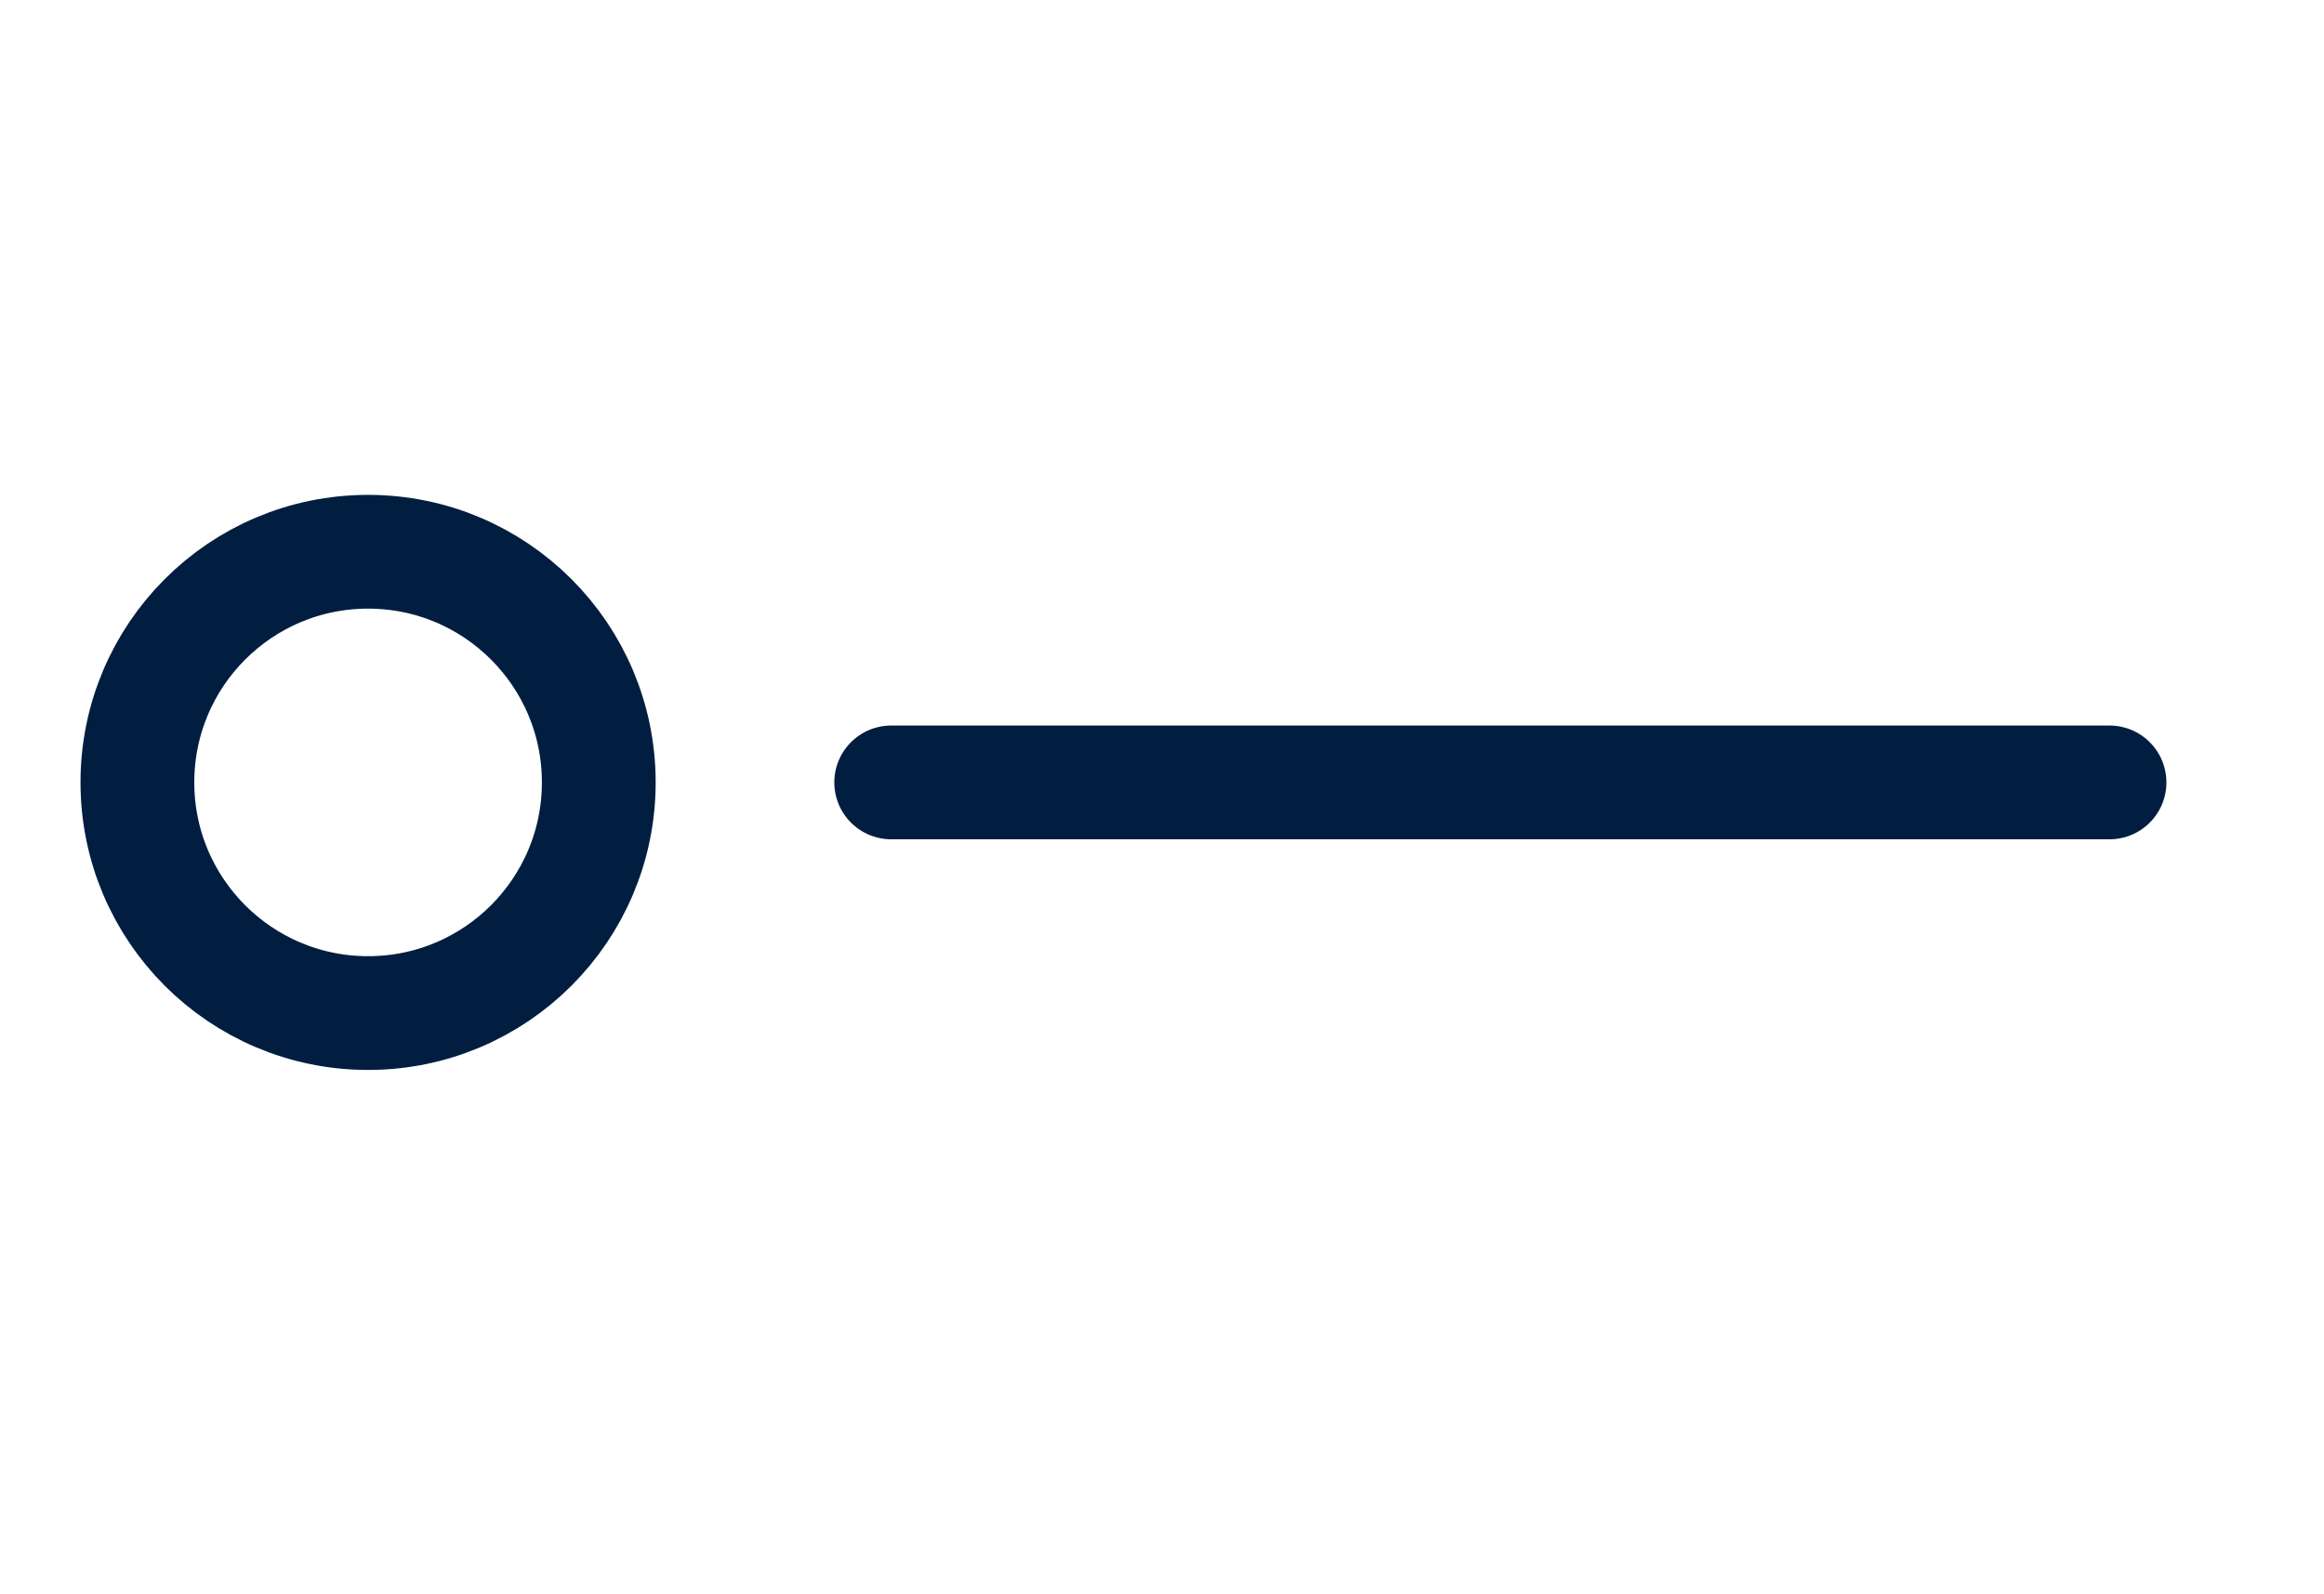 <?xml version="1.0" encoding="UTF-8"?> <svg xmlns="http://www.w3.org/2000/svg" id="Layer_1" data-name="Layer 1" viewBox="0 0 81.7 56.04"> <defs> <style> .cls-1 { fill: none; stroke: #011e41; stroke-linecap: round; stroke-miterlimit: 10; stroke-width: 4px; } </style> </defs> <line class="cls-1" x1="74.16" y1="27.51" x2="31.33" y2="27.51"></line> <circle class="cls-1" cx="12.94" cy="27.51" r="8.11"></circle> </svg> 
